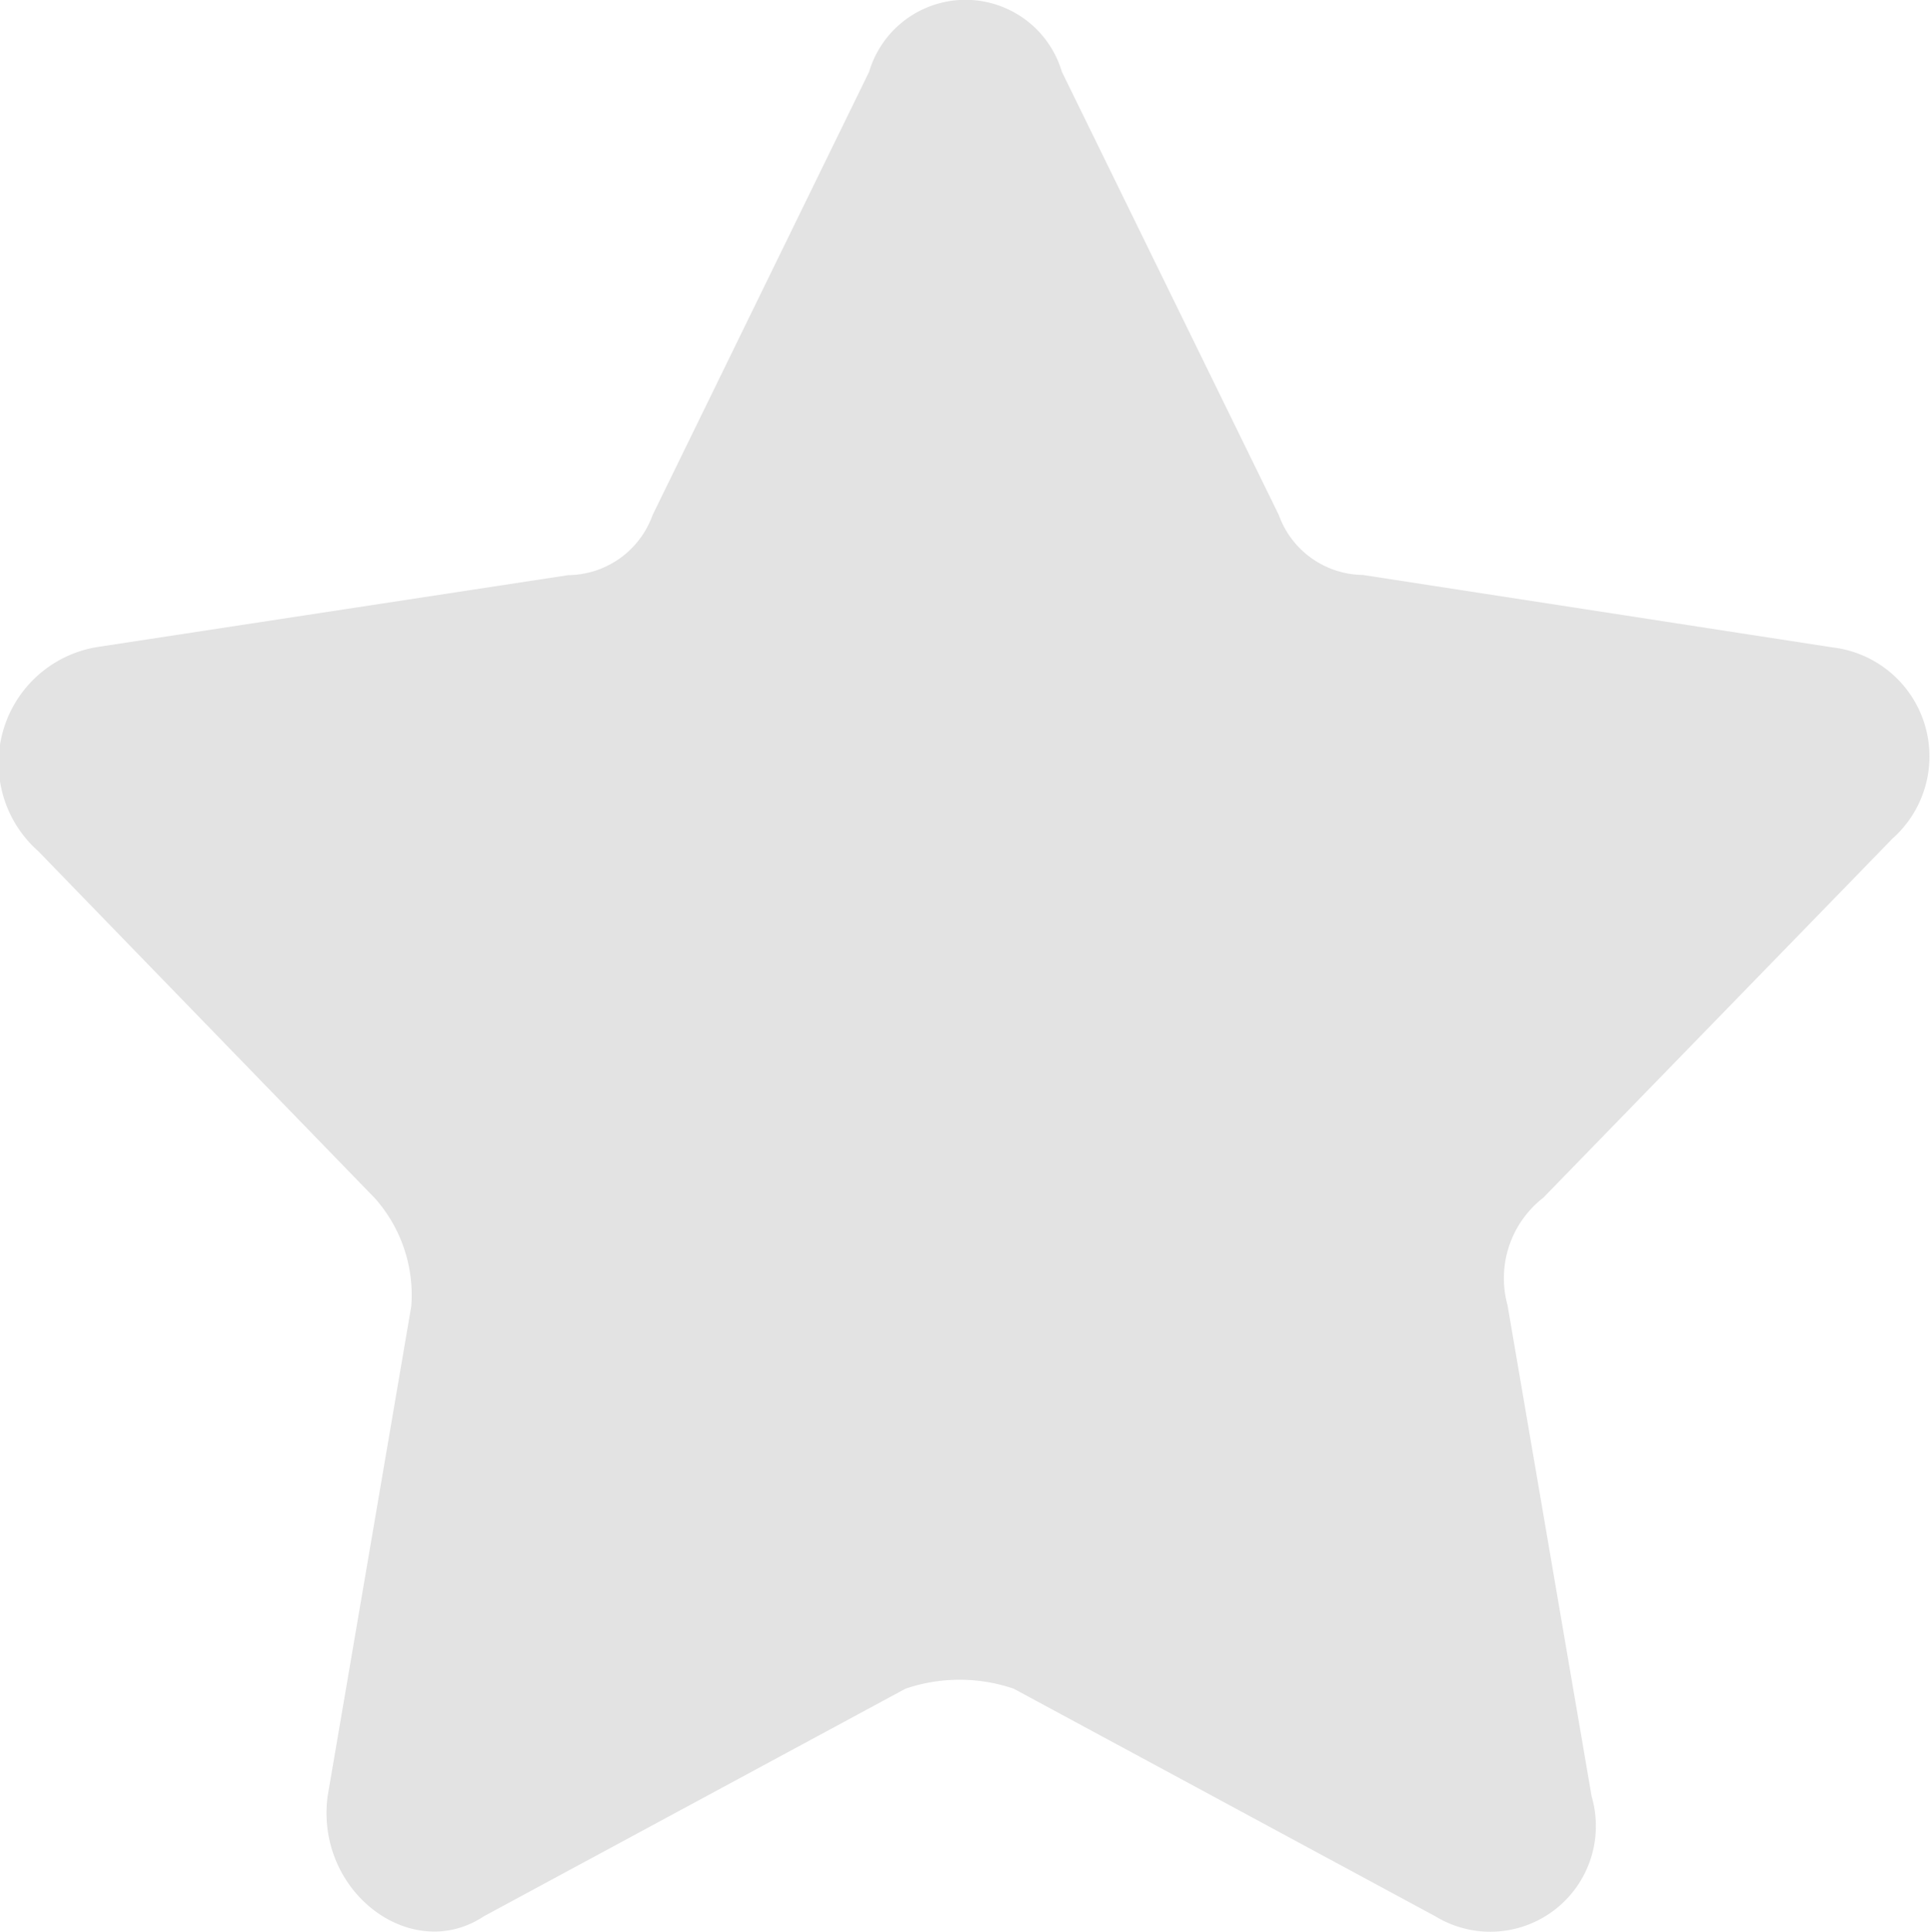 <svg xmlns="http://www.w3.org/2000/svg" width="11.118" height="11.121" viewBox="0 0 11.118 11.121">
  <path id="五星好评" d="M5.118.413,3.871,2.966a.521.521,0,0,1-.485.345L.68,3.724A.677.677,0,0,0,.334,4.9l1.94,2a.839.839,0,0,1,.208.62L2,10.343c-.07.551.484.965.9.689l2.427-1.31a.966.966,0,0,1,.624,0l2.427,1.31a.608.608,0,0,0,.9-.69L8.794,7.515A.587.587,0,0,1,9,6.895l2.011-2.068a.632.632,0,0,0-.346-1.1L7.961,3.31a.521.521,0,0,1-.484-.345L6.228.413a.579.579,0,0,0-1.11,0Z" transform="translate(-0.114)" fill="#e3e3e3"/>
</svg>
